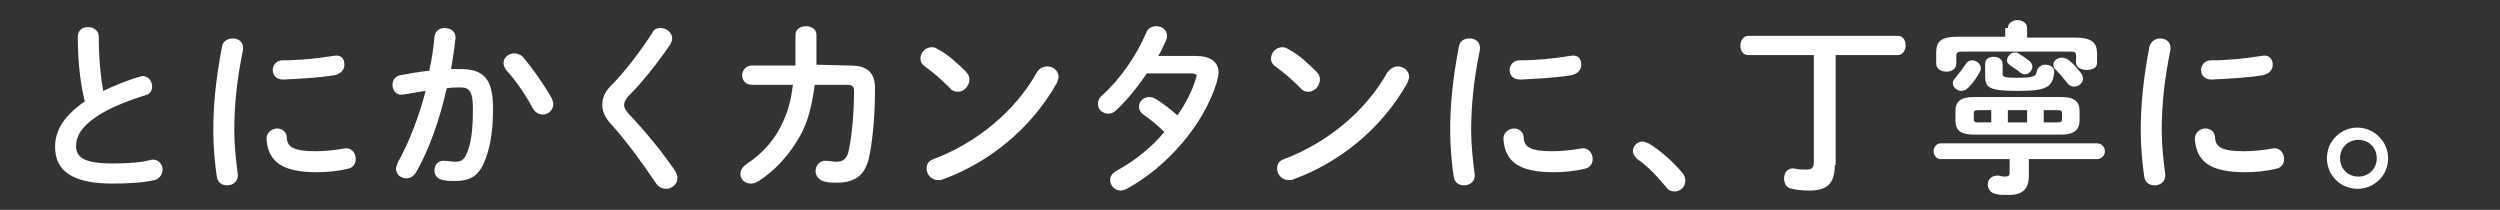 <svg width="286" height="24" viewBox="0 0 286 24" fill="none" xmlns="http://www.w3.org/2000/svg">
<rect x="0" y="0" width="286" height="24" fill="#333333" stroke="none"/>
<mask id="mask0_3009_4484" style="mask-type:alpha" maskUnits="userSpaceOnUse" x="0" y="0" width="286" height="24">
<rect width="286" height="24" fill="#FF0000"/>
</mask>
<g mask="url(#mask0_3009_4484)">
<path d="M8.901 4.2C8.901 3.4 9.501 3.1 10.101 3.1C10.701 3.1 11.301 3.5 11.301 4.2C11.301 6.6 11.501 8.7 11.801 10.4C13.101 9.8 14.501 9.2 15.901 8.8C16.001 8.8 16.201 8.7 16.301 8.7C17.001 8.7 17.401 9.3 17.401 9.9C17.401 10.3 17.201 10.8 16.601 10.9C14.701 11.5 12.601 12.3 11.101 13.3C9.301 14.5 8.701 15.6 8.701 16.7C8.701 18 9.601 18.7 12.901 18.7C14.601 18.7 16.101 18.6 17.201 18.3C18.101 18.1 18.601 18.8 18.601 19.4C18.601 19.9 18.301 20.4 17.701 20.6C16.301 20.9 14.701 21 12.901 21C8.501 21 6.301 19.7 6.301 16.8C6.301 15.1 7.101 13.4 9.701 11.6C9.201 9.6 8.901 7.1 8.901 4.2ZM26.601 4.4C27.301 4.4 27.901 4.8 27.801 5.7C27.101 9.1 26.801 12 26.801 15C26.801 16.5 27.001 18.5 27.201 19.9C27.301 20.7 26.701 21.2 26.001 21.2C25.401 21.2 24.901 20.9 24.801 20.2C24.601 18.9 24.401 16.8 24.401 15C24.401 11.9 24.701 9 25.401 5.3C25.501 4.7 26.101 4.4 26.601 4.4ZM36.101 17.3C37.001 17.3 38.201 17.2 39.301 17C40.201 16.8 40.701 17.5 40.701 18.2C40.701 18.7 40.401 19.2 39.801 19.3C38.601 19.6 37.301 19.7 36.201 19.7C32.301 19.7 30.701 18.5 30.501 16C30.401 15.2 31.101 14.7 31.701 14.7C32.201 14.7 32.701 15 32.801 15.6C32.801 16.8 33.501 17.3 36.101 17.3ZM39.401 7.4C39.401 7.9 39.101 8.4 38.301 8.6C36.501 8.9 34.401 9 32.401 9.1C31.601 9.1 31.201 8.6 31.201 8C31.201 7.5 31.601 6.9 32.301 6.9C34.301 6.9 36.201 6.7 38.101 6.4C39.001 6.2 39.401 6.7 39.401 7.4ZM47.601 19.7C47.301 20.2 46.901 20.4 46.501 20.4C45.901 20.4 45.301 20 45.301 19.3C45.301 19.1 45.401 18.9 45.501 18.6C46.801 16.3 47.901 13.4 48.701 10.4C47.801 10.5 47.001 10.7 46.201 10.8C45.401 11 44.901 10.4 44.901 9.7C44.901 9.2 45.201 8.7 45.801 8.6C46.901 8.4 48.001 8.2 49.101 8.1C49.401 6.8 49.601 5.5 49.701 4.2C49.801 3.5 50.301 3.2 50.901 3.2C51.501 3.2 52.201 3.6 52.101 4.4C52.001 5.5 51.801 6.7 51.601 7.9C52.001 7.9 52.401 7.9 52.701 7.9C55.401 7.9 56.401 9.1 56.401 12.4C56.401 14.4 56.201 16.1 55.801 17.4C55.101 19.8 54.201 20.7 52.101 20.7C51.601 20.7 51.101 20.7 50.701 20.6C50.001 20.5 49.701 20 49.701 19.5C49.701 18.9 50.101 18.3 50.901 18.4C51.301 18.4 51.601 18.5 52.101 18.5C52.801 18.5 53.201 18.3 53.601 17C54.001 15.8 54.101 14.2 54.101 12.4C54.101 10.5 53.701 10 52.701 10C52.201 10 51.701 10 51.101 10.1C50.301 13.7 49.101 17.1 47.601 19.7ZM63.101 11.2C63.201 11.5 63.301 11.7 63.301 11.9C63.301 12.6 62.701 13.1 62.101 13.1C61.701 13.1 61.201 12.9 60.901 12.3C60.101 10.8 59.001 9.2 57.901 8C57.701 7.7 57.601 7.5 57.601 7.2C57.601 6.6 58.201 6.1 58.801 6.1C59.101 6.1 59.501 6.2 59.801 6.5C61.001 7.9 62.301 9.8 63.101 11.2ZM75.601 3.2C76.201 3.2 76.901 3.7 76.901 4.4C76.901 4.6 76.801 4.9 76.601 5.2C75.301 7.1 73.501 9.4 71.801 11.1C71.501 11.5 71.401 11.7 71.401 12C71.401 12.4 71.601 12.6 71.901 13C73.801 15 75.701 17.3 77.201 19.5C77.401 19.8 77.501 20.1 77.501 20.4C77.501 21.1 76.801 21.6 76.201 21.6C75.801 21.6 75.301 21.4 75.001 20.9C73.601 18.8 71.701 16.2 70.001 14.3C69.201 13.5 68.901 12.7 68.901 12C68.901 11.3 69.101 10.6 69.901 9.8C71.501 8.2 73.301 5.8 74.601 3.8C74.801 3.3 75.201 3.2 75.601 3.2ZM97.301 7.5C99.201 7.5 100.101 8.3 100.101 10.1C100.101 12.8 99.901 15.5 99.501 17.6C99.101 20 97.901 20.9 95.701 20.9C95.501 20.9 94.801 20.9 94.501 20.8C93.701 20.7 93.301 20.1 93.301 19.6C93.301 18.9 93.801 18.3 94.601 18.4C94.901 18.4 95.301 18.5 95.701 18.5C96.401 18.5 96.901 18.2 97.101 17.2C97.501 15.3 97.701 12.6 97.701 10.4C97.701 9.9 97.501 9.7 96.901 9.7H93.201C92.901 12.1 92.401 14 91.501 15.6C90.301 17.7 88.701 19.5 86.801 20.7C86.501 20.9 86.201 21 85.901 21C85.201 21 84.701 20.5 84.701 19.9C84.701 19.5 84.901 19.1 85.501 18.7C87.001 17.7 88.401 16.3 89.301 14.5C90.001 13.2 90.501 11.6 90.701 9.7H86.001C85.301 9.7 84.901 9.2 84.901 8.6C84.901 8.1 85.301 7.5 86.001 7.5H91.001C91.001 6.8 91.001 6.2 91.001 5.4V4C91.001 3.3 91.601 3 92.201 3C92.801 3 93.401 3.3 93.401 4V5.4C93.401 6.1 93.401 6.8 93.401 7.4L97.301 7.5ZM110.501 8.2C110.801 8.5 110.901 8.8 110.901 9.1C110.901 9.8 110.301 10.5 109.601 10.5C109.301 10.5 108.901 10.4 108.701 10.1C107.801 9.2 106.801 8.3 105.801 7.6C105.401 7.3 105.301 7 105.301 6.7C105.301 6 105.901 5.4 106.601 5.4C106.901 5.4 107.101 5.5 107.401 5.7C108.401 6.2 109.501 7.2 110.501 8.2ZM119.801 7.6C120.501 7.6 121.101 8.1 121.101 8.8C121.101 9 121.001 9.2 120.901 9.5C117.901 14.8 113.101 18.6 107.901 20.5C107.701 20.6 107.501 20.6 107.301 20.6C106.501 20.6 106.001 19.9 106.001 19.3C106.001 18.8 106.201 18.4 106.801 18.2C111.601 16.4 116.101 12.8 118.601 8.3C118.901 7.8 119.401 7.6 119.801 7.6ZM136.801 6.4C138.501 6.4 139.401 7.1 139.401 8.3C139.401 8.6 139.301 9 139.201 9.4C137.701 14.3 133.501 19.1 128.901 21.6C128.701 21.7 128.401 21.8 128.201 21.8C127.501 21.8 127.001 21.2 127.001 20.6C127.001 20.2 127.201 19.8 127.801 19.5C129.801 18.4 131.701 16.9 133.201 15.1C132.301 14.2 131.501 13.6 130.801 13.1C130.401 12.8 130.301 12.5 130.301 12.2C130.301 11.6 130.801 11.1 131.501 11.1C131.701 11.1 132.001 11.2 132.201 11.3C133.001 11.8 133.901 12.5 134.701 13.2C135.601 11.9 136.401 10.4 136.801 9C136.801 8.9 136.901 8.8 136.901 8.7C136.901 8.5 136.701 8.4 136.301 8.4H131.201C130.101 10 128.901 11.5 127.701 12.6C127.401 12.9 127.101 13 126.801 13C126.101 13 125.601 12.5 125.601 11.9C125.601 11.6 125.701 11.2 126.101 10.9C128.101 9.1 130.001 6.4 131.101 3.8C131.301 3.2 131.801 3 132.301 3C132.901 3 133.501 3.4 133.501 4.1C133.501 4.2 133.501 4.4 133.401 4.6C133.101 5.2 132.901 5.8 132.501 6.4H136.801ZM150.601 8.2C150.901 8.5 151.001 8.8 151.001 9.1C151.001 9.8 150.401 10.5 149.701 10.5C149.401 10.5 149.001 10.4 148.801 10.1C147.901 9.2 146.901 8.3 145.901 7.6C145.501 7.3 145.401 7 145.401 6.7C145.401 6 146.001 5.4 146.701 5.4C147.001 5.4 147.201 5.5 147.501 5.7C148.501 6.2 149.601 7.2 150.601 8.2ZM159.901 7.6C160.601 7.6 161.201 8.1 161.201 8.8C161.201 9 161.101 9.2 161.001 9.5C158.001 14.8 153.201 18.6 148.001 20.5C147.801 20.6 147.601 20.6 147.401 20.6C146.601 20.6 146.101 19.9 146.101 19.3C146.101 18.8 146.301 18.4 146.901 18.2C151.701 16.4 156.201 12.8 158.701 8.3C159.101 7.8 159.501 7.6 159.901 7.6ZM168.101 4.4C168.801 4.4 169.401 4.8 169.301 5.7C168.601 9.1 168.301 12 168.301 15C168.301 16.5 168.501 18.5 168.701 19.9C168.801 20.7 168.201 21.2 167.501 21.2C166.901 21.2 166.401 20.9 166.301 20.2C166.101 18.9 165.901 16.8 165.901 15C165.901 11.9 166.201 9 166.901 5.3C167.001 4.7 167.501 4.4 168.101 4.4ZM177.601 17.3C178.501 17.3 179.701 17.2 180.801 17C181.701 16.8 182.201 17.5 182.201 18.2C182.201 18.7 181.901 19.2 181.301 19.3C180.101 19.6 178.801 19.7 177.701 19.7C173.801 19.7 172.201 18.5 172.001 16C171.901 15.2 172.601 14.7 173.201 14.7C173.701 14.7 174.201 15 174.301 15.6C174.301 16.8 175.001 17.3 177.601 17.3ZM180.901 7.4C180.901 7.9 180.601 8.4 179.801 8.6C178.001 8.9 175.901 9 173.901 9.1C173.101 9.1 172.701 8.6 172.701 8C172.701 7.5 173.101 6.9 173.801 6.9C175.801 6.9 177.701 6.7 179.601 6.4C180.501 6.2 180.901 6.7 180.901 7.4ZM186.801 17.3C186.801 16.7 187.301 16.2 187.901 16.2C188.101 16.2 188.401 16.3 188.601 16.4C189.801 17.1 191.401 18.5 192.401 19.7C192.701 20 192.801 20.4 192.801 20.7C192.801 21.4 192.201 21.9 191.601 21.9C191.201 21.9 190.901 21.8 190.601 21.4C189.601 20.2 188.401 18.9 187.301 18.2C187.001 17.9 186.801 17.6 186.801 17.3ZM209.901 18.9C209.901 21 209.001 21.8 207.001 21.8C206.101 21.8 205.501 21.7 205.001 21.6C204.301 21.5 204.101 20.9 204.101 20.4C204.101 19.7 204.601 19.1 205.401 19.3C205.801 19.4 206.201 19.4 206.701 19.4C207.201 19.4 207.501 19.2 207.501 18.6V6.3H200.001C199.401 6.3 199.101 5.8 199.101 5.2C199.101 4.7 199.401 4.1 200.001 4.1H217.101C217.701 4.1 218.001 4.6 218.001 5.2C218.001 5.7 217.701 6.3 217.101 6.3H210.001V18.9H209.901ZM222.001 18.2C221.501 18.2 221.201 17.7 221.201 17.3C221.201 16.9 221.501 16.4 222.001 16.4H239.901C240.501 16.4 240.801 16.9 240.801 17.3C240.801 17.7 240.501 18.2 239.901 18.2H232.101V20.1C232.101 21.7 231.301 22.3 229.801 22.3C229.101 22.3 228.801 22.3 228.401 22.2C227.701 22.1 227.401 21.6 227.401 21.1C227.401 20.5 227.901 20 228.701 20.1C229.101 20.2 229.301 20.2 229.401 20.2C229.701 20.2 229.901 20.1 229.901 19.8V18.2H222.001ZM229.701 3.2C229.701 2.6 230.301 2.3 230.801 2.3C231.301 2.3 231.901 2.6 231.901 3.2V4.3H237.401C239.301 4.3 239.901 4.9 239.901 6.1V7.2C239.901 7.8 239.301 8 238.701 8C238.101 8 237.501 7.7 237.501 7.2V6.4C237.501 6 237.401 5.9 236.801 5.9H224.501C224.001 5.9 223.801 6 223.801 6.4V7.3C223.801 7.9 223.201 8.2 222.701 8.2C222.101 8.2 221.501 7.9 221.501 7.3V6C221.501 4.7 222.101 4.2 224.001 4.2H229.401V3.2H229.701ZM225.601 6.9C226.101 6.9 226.601 7.3 226.601 7.8C226.601 7.9 226.601 8.1 226.501 8.2C226.201 8.8 225.701 9.5 225.201 10C224.901 10.3 224.601 10.4 224.401 10.4C223.901 10.4 223.401 10 223.401 9.5C223.401 9.3 223.501 9.1 223.701 8.9C224.101 8.4 224.501 7.9 224.901 7.3C225.001 7.1 225.301 6.9 225.601 6.9ZM225.801 15.4C224.301 15.4 223.701 14.9 223.701 13.8V12.7C223.701 11.6 224.301 11.1 225.801 11.1H235.801C237.301 11.1 237.901 11.6 237.901 12.7V13.8C237.901 15.1 236.901 15.4 235.801 15.4H225.801ZM227.801 14V12.6H226.301C225.901 12.6 225.801 12.7 225.801 13V13.6C225.801 14 226.001 14 226.301 14H227.801ZM227.101 7.3C227.101 6.7 227.601 6.5 228.101 6.5C228.601 6.5 229.101 6.8 229.101 7.3V8.4C229.101 8.8 229.201 8.9 230.801 8.9C232.701 8.9 232.901 8.7 233.001 8.2C233.101 7.7 233.501 7.4 234.001 7.4C234.501 7.4 235.101 7.7 235.001 8.3C234.801 10 234.101 10.4 230.801 10.4C227.501 10.4 227.101 10 227.101 8.7V7.3ZM232.201 7C232.401 7.2 232.501 7.4 232.501 7.6C232.501 8.1 232.101 8.5 231.601 8.5C231.401 8.5 231.301 8.4 231.101 8.3C230.801 8 230.401 7.8 230.001 7.5C229.701 7.3 229.601 7.1 229.601 6.9C229.601 6.5 230.001 6 230.501 6C230.601 6 230.801 6 230.901 6.1C231.401 6.4 231.801 6.7 232.201 7ZM229.701 14H231.901V12.6H229.701V14ZM233.801 14H235.401C235.801 14 235.901 13.9 235.901 13.6V13C235.901 12.7 235.801 12.6 235.401 12.6H233.801V14ZM238.101 8.4C238.201 8.6 238.301 8.8 238.301 9C238.301 9.5 237.801 9.9 237.301 9.9C237.001 9.9 236.701 9.8 236.501 9.5C236.201 9.1 235.601 8.4 235.201 8C235.001 7.8 234.901 7.6 234.901 7.4C234.901 6.9 235.401 6.6 235.901 6.6C236.201 6.6 236.401 6.7 236.701 6.9C237.201 7.3 237.701 7.9 238.101 8.4ZM247.101 4.4C247.801 4.4 248.401 4.8 248.301 5.7C247.601 9.1 247.301 12 247.301 15C247.301 16.5 247.501 18.5 247.701 19.9C247.801 20.7 247.201 21.2 246.501 21.2C245.901 21.2 245.401 20.9 245.301 20.2C245.101 18.9 244.901 16.8 244.901 15C244.901 11.9 245.201 9 245.901 5.3C246.101 4.7 246.601 4.4 247.101 4.4ZM256.701 17.3C257.601 17.3 258.801 17.2 259.901 17C260.801 16.8 261.301 17.5 261.301 18.2C261.301 18.7 261.001 19.2 260.401 19.3C259.201 19.6 257.901 19.7 256.801 19.7C252.901 19.7 251.301 18.5 251.101 16C251.001 15.2 251.701 14.7 252.301 14.7C252.801 14.7 253.301 15 253.401 15.6C253.401 16.8 254.101 17.3 256.701 17.3ZM260.001 7.4C260.001 7.9 259.701 8.4 258.901 8.6C257.101 8.9 255.001 9 253.001 9.1C252.201 9.1 251.801 8.6 251.801 8C251.801 7.5 252.201 6.9 252.901 6.9C254.901 6.9 256.801 6.7 258.701 6.4C259.501 6.2 260.001 6.7 260.001 7.4ZM273.201 18.1C273.201 20.1 271.601 21.6 269.701 21.6C267.801 21.6 266.201 20.1 266.201 18.1C266.201 16.1 267.801 14.6 269.701 14.6C271.601 14.6 273.201 16.2 273.201 18.1ZM267.701 18.1C267.701 19.3 268.601 20.2 269.801 20.2C271.001 20.2 271.901 19.3 271.901 18.1C271.901 16.9 271.001 16 269.801 16C268.601 16 267.701 16.9 267.701 18.1Z" fill="white"/>
</g>
</svg>
